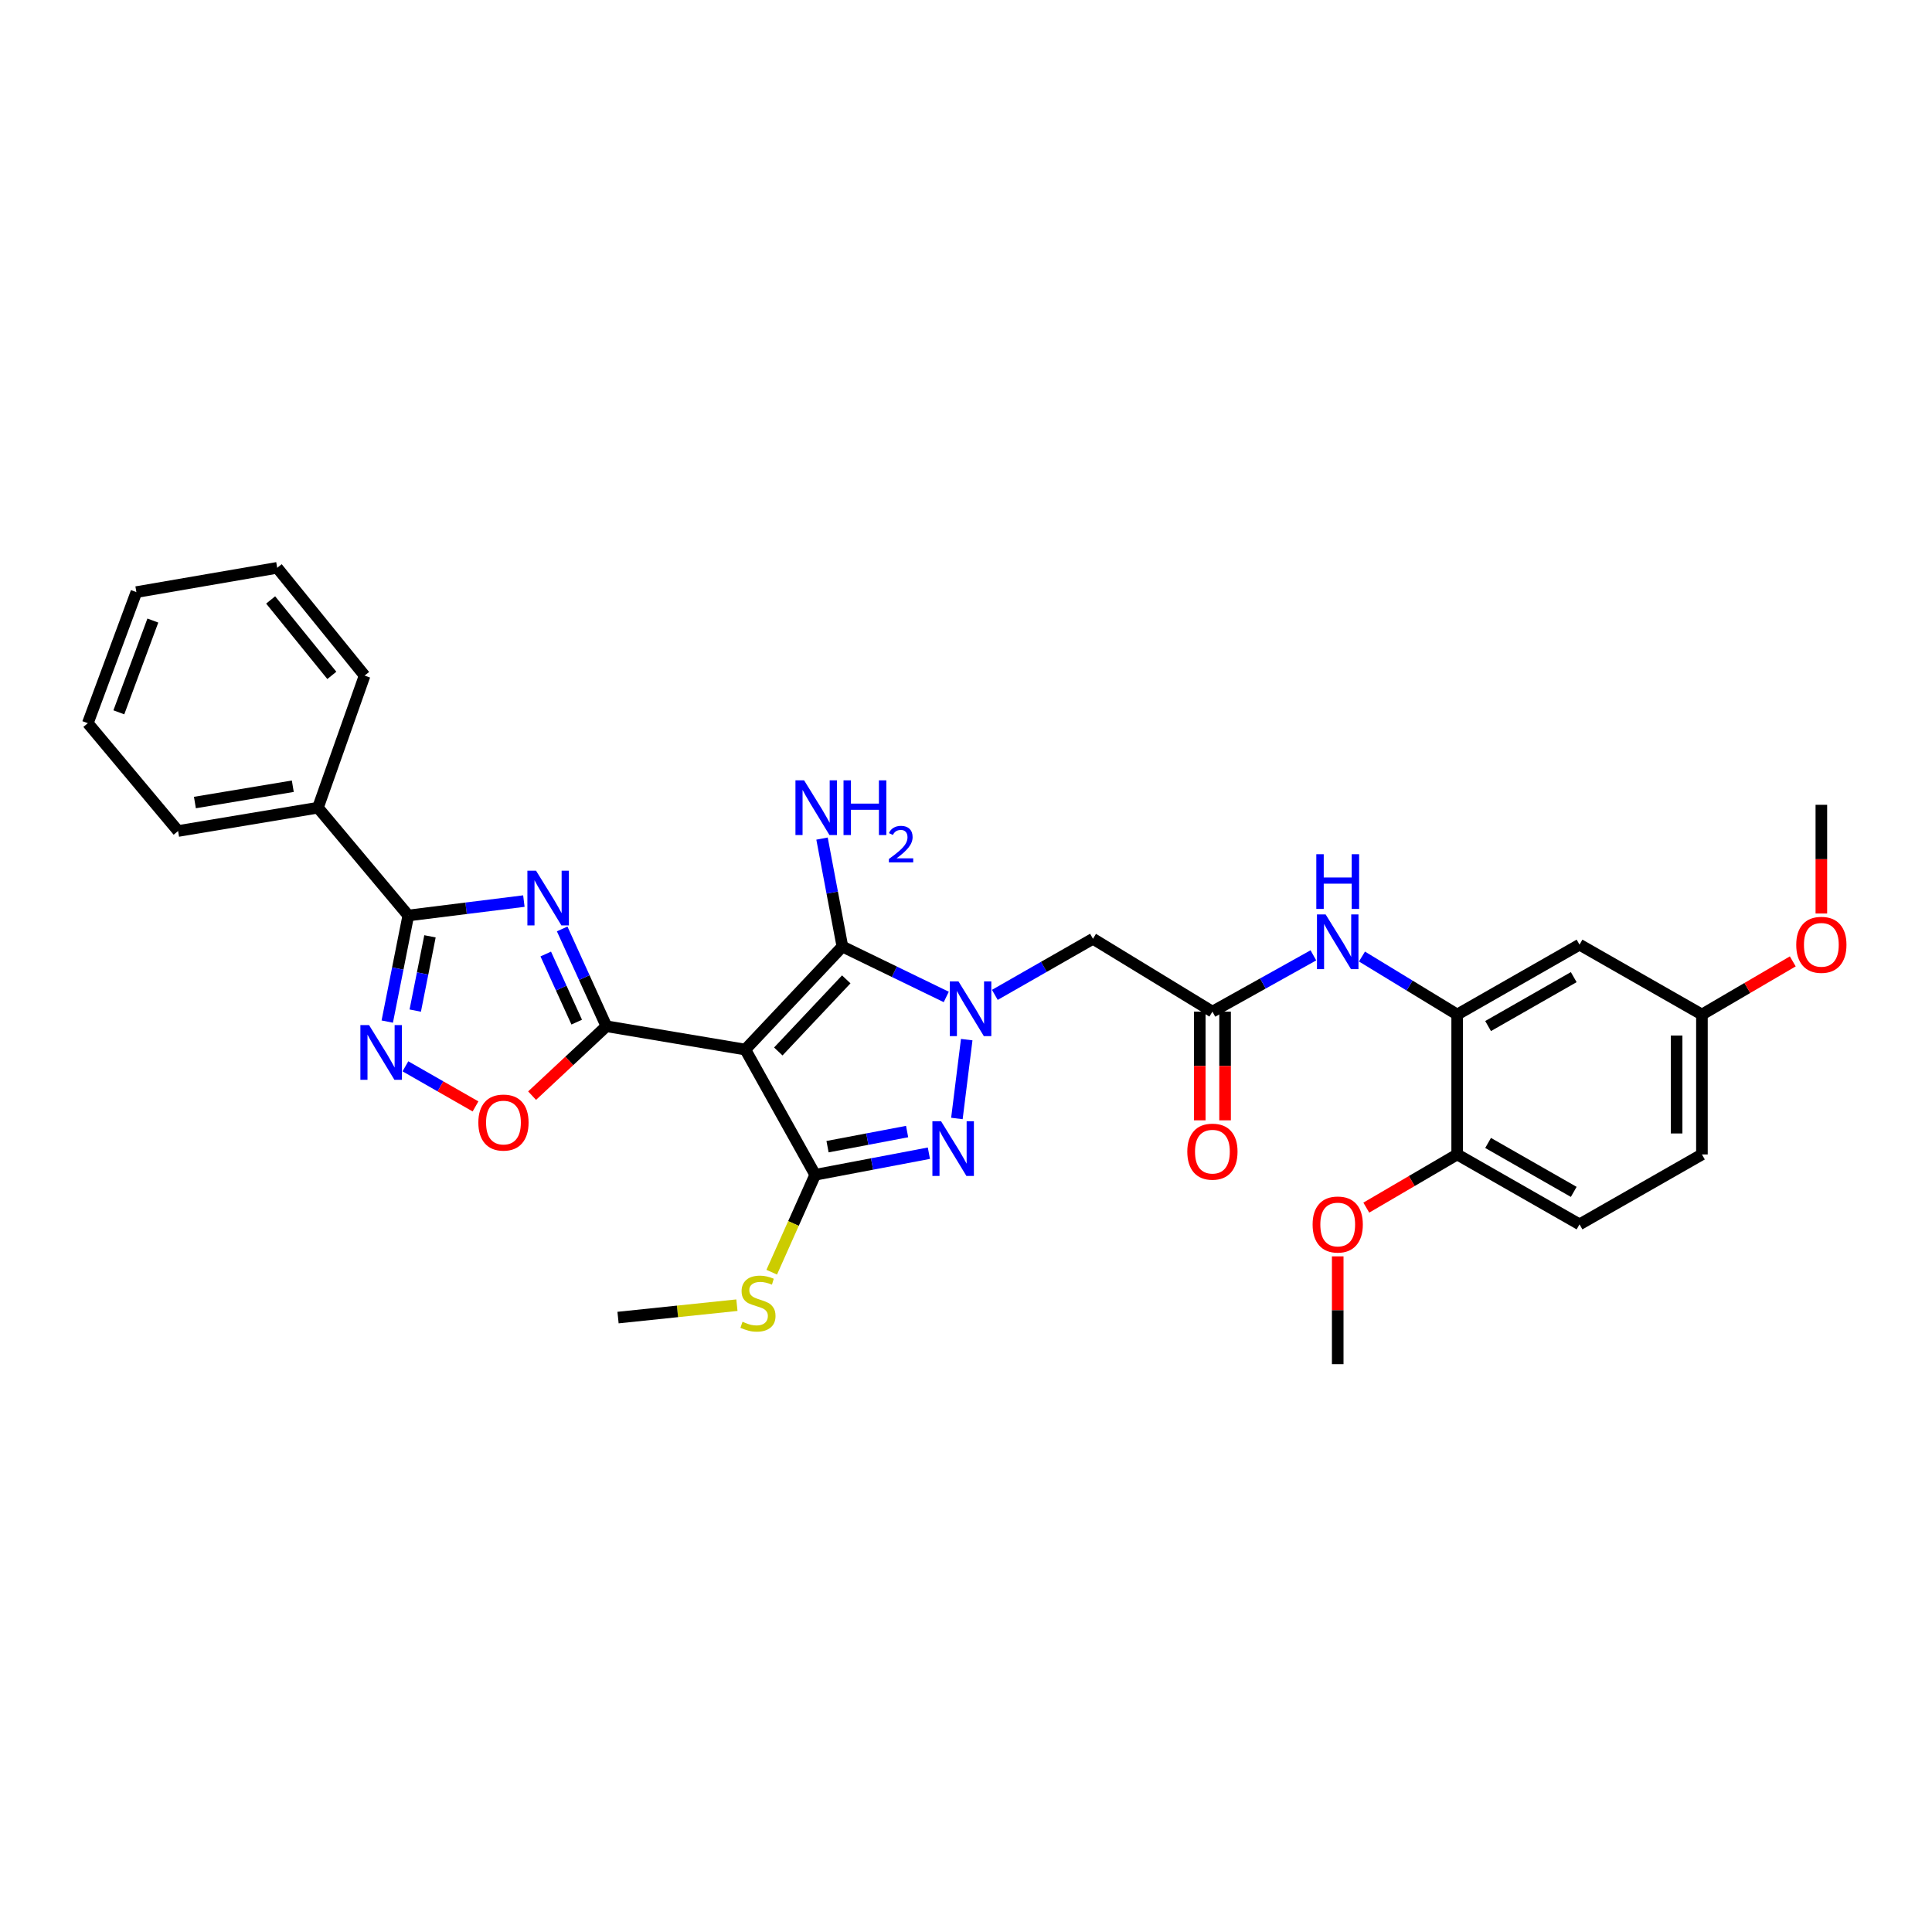 <?xml version='1.0' encoding='iso-8859-1'?>
<svg version='1.1' baseProfile='full'
              xmlns='http://www.w3.org/2000/svg'
                      xmlns:rdkit='http://www.rdkit.org/xml'
                      xmlns:xlink='http://www.w3.org/1999/xlink'
                  xml:space='preserve'
width='1000px' height='1000px' viewBox='0 0 1000 1000'>
<!-- END OF HEADER -->
<rect style='opacity:1.0;fill:#FFFFFF;stroke:none' width='1000' height='1000' x='0' y='0'> </rect>
<path class='bond-1' d='M 385.771,543.254 L 313.868,531.183' style='fill:none;fill-rule:evenodd;stroke:#000000;stroke-width:6px;stroke-linecap:butt;stroke-linejoin:miter;stroke-opacity:1' />
<path class='bond-3' d='M 385.771,543.254 L 436.022,489.931' style='fill:none;fill-rule:evenodd;stroke:#000000;stroke-width:6px;stroke-linecap:butt;stroke-linejoin:miter;stroke-opacity:1' />
<path class='bond-3' d='M 402.846,544.243 L 438.022,506.917' style='fill:none;fill-rule:evenodd;stroke:#000000;stroke-width:6px;stroke-linecap:butt;stroke-linejoin:miter;stroke-opacity:1' />
<path class='bond-4' d='M 385.771,543.254 L 421.949,608.066' style='fill:none;fill-rule:evenodd;stroke:#000000;stroke-width:6px;stroke-linecap:butt;stroke-linejoin:miter;stroke-opacity:1' />
<path class='bond-0' d='M 489.779,516.019 L 462.901,502.975' style='fill:none;fill-rule:evenodd;stroke:#0000FF;stroke-width:6px;stroke-linecap:butt;stroke-linejoin:miter;stroke-opacity:1' />
<path class='bond-0' d='M 462.901,502.975 L 436.022,489.931' style='fill:none;fill-rule:evenodd;stroke:#000000;stroke-width:6px;stroke-linecap:butt;stroke-linejoin:miter;stroke-opacity:1' />
<path class='bond-9' d='M 514.927,514.944 L 540.323,500.428' style='fill:none;fill-rule:evenodd;stroke:#0000FF;stroke-width:6px;stroke-linecap:butt;stroke-linejoin:miter;stroke-opacity:1' />
<path class='bond-9' d='M 540.323,500.428 L 565.718,485.912' style='fill:none;fill-rule:evenodd;stroke:#000000;stroke-width:6px;stroke-linecap:butt;stroke-linejoin:miter;stroke-opacity:1' />
<path class='bond-32' d='M 500.372,538.109 L 495.289,578.928' style='fill:none;fill-rule:evenodd;stroke:#0000FF;stroke-width:6px;stroke-linecap:butt;stroke-linejoin:miter;stroke-opacity:1' />
<path class='bond-2' d='M 313.868,531.183 L 302.425,506' style='fill:none;fill-rule:evenodd;stroke:#000000;stroke-width:6px;stroke-linecap:butt;stroke-linejoin:miter;stroke-opacity:1' />
<path class='bond-2' d='M 302.425,506 L 290.981,480.817' style='fill:none;fill-rule:evenodd;stroke:#0000FF;stroke-width:6px;stroke-linecap:butt;stroke-linejoin:miter;stroke-opacity:1' />
<path class='bond-2' d='M 298.504,529.049 L 290.494,511.421' style='fill:none;fill-rule:evenodd;stroke:#000000;stroke-width:6px;stroke-linecap:butt;stroke-linejoin:miter;stroke-opacity:1' />
<path class='bond-2' d='M 290.494,511.421 L 282.483,493.793' style='fill:none;fill-rule:evenodd;stroke:#0000FF;stroke-width:6px;stroke-linecap:butt;stroke-linejoin:miter;stroke-opacity:1' />
<path class='bond-8' d='M 313.868,531.183 L 294.64,549.145' style='fill:none;fill-rule:evenodd;stroke:#000000;stroke-width:6px;stroke-linecap:butt;stroke-linejoin:miter;stroke-opacity:1' />
<path class='bond-8' d='M 294.64,549.145 L 275.411,567.106' style='fill:none;fill-rule:evenodd;stroke:#FF0000;stroke-width:6px;stroke-linecap:butt;stroke-linejoin:miter;stroke-opacity:1' />
<path class='bond-6' d='M 271.156,466.4 L 241.246,470.128' style='fill:none;fill-rule:evenodd;stroke:#0000FF;stroke-width:6px;stroke-linecap:butt;stroke-linejoin:miter;stroke-opacity:1' />
<path class='bond-6' d='M 241.246,470.128 L 211.336,473.855' style='fill:none;fill-rule:evenodd;stroke:#000000;stroke-width:6px;stroke-linecap:butt;stroke-linejoin:miter;stroke-opacity:1' />
<path class='bond-17' d='M 436.022,489.931 L 430.752,461.992' style='fill:none;fill-rule:evenodd;stroke:#000000;stroke-width:6px;stroke-linecap:butt;stroke-linejoin:miter;stroke-opacity:1' />
<path class='bond-17' d='M 430.752,461.992 L 425.481,434.053' style='fill:none;fill-rule:evenodd;stroke:#0000FF;stroke-width:6px;stroke-linecap:butt;stroke-linejoin:miter;stroke-opacity:1' />
<path class='bond-5' d='M 421.949,608.066 L 451.37,602.48' style='fill:none;fill-rule:evenodd;stroke:#000000;stroke-width:6px;stroke-linecap:butt;stroke-linejoin:miter;stroke-opacity:1' />
<path class='bond-5' d='M 451.37,602.48 L 480.792,596.893' style='fill:none;fill-rule:evenodd;stroke:#0000FF;stroke-width:6px;stroke-linecap:butt;stroke-linejoin:miter;stroke-opacity:1' />
<path class='bond-5' d='M 428.331,593.515 L 448.926,589.605' style='fill:none;fill-rule:evenodd;stroke:#000000;stroke-width:6px;stroke-linecap:butt;stroke-linejoin:miter;stroke-opacity:1' />
<path class='bond-5' d='M 448.926,589.605 L 469.521,585.694' style='fill:none;fill-rule:evenodd;stroke:#0000FF;stroke-width:6px;stroke-linecap:butt;stroke-linejoin:miter;stroke-opacity:1' />
<path class='bond-15' d='M 421.949,608.066 L 410.694,633.275' style='fill:none;fill-rule:evenodd;stroke:#000000;stroke-width:6px;stroke-linecap:butt;stroke-linejoin:miter;stroke-opacity:1' />
<path class='bond-15' d='M 410.694,633.275 L 399.439,658.484' style='fill:none;fill-rule:evenodd;stroke:#CCCC00;stroke-width:6px;stroke-linecap:butt;stroke-linejoin:miter;stroke-opacity:1' />
<path class='bond-16' d='M 211.336,473.855 L 164.565,418.064' style='fill:none;fill-rule:evenodd;stroke:#000000;stroke-width:6px;stroke-linecap:butt;stroke-linejoin:miter;stroke-opacity:1' />
<path class='bond-33' d='M 211.336,473.855 L 205.89,501.314' style='fill:none;fill-rule:evenodd;stroke:#000000;stroke-width:6px;stroke-linecap:butt;stroke-linejoin:miter;stroke-opacity:1' />
<path class='bond-33' d='M 205.89,501.314 L 200.443,528.773' style='fill:none;fill-rule:evenodd;stroke:#0000FF;stroke-width:6px;stroke-linecap:butt;stroke-linejoin:miter;stroke-opacity:1' />
<path class='bond-33' d='M 222.556,484.643 L 218.744,503.864' style='fill:none;fill-rule:evenodd;stroke:#000000;stroke-width:6px;stroke-linecap:butt;stroke-linejoin:miter;stroke-opacity:1' />
<path class='bond-33' d='M 218.744,503.864 L 214.932,523.085' style='fill:none;fill-rule:evenodd;stroke:#0000FF;stroke-width:6px;stroke-linecap:butt;stroke-linejoin:miter;stroke-opacity:1' />
<path class='bond-7' d='M 209.84,551.925 L 227.984,562.303' style='fill:none;fill-rule:evenodd;stroke:#0000FF;stroke-width:6px;stroke-linecap:butt;stroke-linejoin:miter;stroke-opacity:1' />
<path class='bond-7' d='M 227.984,562.303 L 246.127,572.681' style='fill:none;fill-rule:evenodd;stroke:#FF0000;stroke-width:6px;stroke-linecap:butt;stroke-linejoin:miter;stroke-opacity:1' />
<path class='bond-10' d='M 565.718,485.912 L 627.545,523.626' style='fill:none;fill-rule:evenodd;stroke:#000000;stroke-width:6px;stroke-linecap:butt;stroke-linejoin:miter;stroke-opacity:1' />
<path class='bond-12' d='M 627.545,523.626 L 653.675,509.053' style='fill:none;fill-rule:evenodd;stroke:#000000;stroke-width:6px;stroke-linecap:butt;stroke-linejoin:miter;stroke-opacity:1' />
<path class='bond-12' d='M 653.675,509.053 L 679.804,494.481' style='fill:none;fill-rule:evenodd;stroke:#0000FF;stroke-width:6px;stroke-linecap:butt;stroke-linejoin:miter;stroke-opacity:1' />
<path class='bond-18' d='M 620.993,523.626 L 620.993,551.753' style='fill:none;fill-rule:evenodd;stroke:#000000;stroke-width:6px;stroke-linecap:butt;stroke-linejoin:miter;stroke-opacity:1' />
<path class='bond-18' d='M 620.993,551.753 L 620.993,579.88' style='fill:none;fill-rule:evenodd;stroke:#FF0000;stroke-width:6px;stroke-linecap:butt;stroke-linejoin:miter;stroke-opacity:1' />
<path class='bond-18' d='M 634.098,523.626 L 634.098,551.753' style='fill:none;fill-rule:evenodd;stroke:#000000;stroke-width:6px;stroke-linecap:butt;stroke-linejoin:miter;stroke-opacity:1' />
<path class='bond-18' d='M 634.098,551.753 L 634.098,579.88' style='fill:none;fill-rule:evenodd;stroke:#FF0000;stroke-width:6px;stroke-linecap:butt;stroke-linejoin:miter;stroke-opacity:1' />
<path class='bond-11' d='M 754.235,525.125 L 729.593,510.113' style='fill:none;fill-rule:evenodd;stroke:#000000;stroke-width:6px;stroke-linecap:butt;stroke-linejoin:miter;stroke-opacity:1' />
<path class='bond-11' d='M 729.593,510.113 L 704.951,495.101' style='fill:none;fill-rule:evenodd;stroke:#0000FF;stroke-width:6px;stroke-linecap:butt;stroke-linejoin:miter;stroke-opacity:1' />
<path class='bond-13' d='M 754.235,525.125 L 817.561,488.955' style='fill:none;fill-rule:evenodd;stroke:#000000;stroke-width:6px;stroke-linecap:butt;stroke-linejoin:miter;stroke-opacity:1' />
<path class='bond-13' d='M 770.233,531.079 L 814.562,505.761' style='fill:none;fill-rule:evenodd;stroke:#000000;stroke-width:6px;stroke-linecap:butt;stroke-linejoin:miter;stroke-opacity:1' />
<path class='bond-14' d='M 754.235,525.125 L 754.235,597.538' style='fill:none;fill-rule:evenodd;stroke:#000000;stroke-width:6px;stroke-linecap:butt;stroke-linejoin:miter;stroke-opacity:1' />
<path class='bond-20' d='M 817.561,488.955 L 880.917,525.125' style='fill:none;fill-rule:evenodd;stroke:#000000;stroke-width:6px;stroke-linecap:butt;stroke-linejoin:miter;stroke-opacity:1' />
<path class='bond-19' d='M 754.235,597.538 L 817.561,633.723' style='fill:none;fill-rule:evenodd;stroke:#000000;stroke-width:6px;stroke-linecap:butt;stroke-linejoin:miter;stroke-opacity:1' />
<path class='bond-19' d='M 770.235,591.587 L 814.564,616.916' style='fill:none;fill-rule:evenodd;stroke:#000000;stroke-width:6px;stroke-linecap:butt;stroke-linejoin:miter;stroke-opacity:1' />
<path class='bond-22' d='M 754.235,597.538 L 730.713,611.303' style='fill:none;fill-rule:evenodd;stroke:#000000;stroke-width:6px;stroke-linecap:butt;stroke-linejoin:miter;stroke-opacity:1' />
<path class='bond-22' d='M 730.713,611.303 L 707.192,625.067' style='fill:none;fill-rule:evenodd;stroke:#FF0000;stroke-width:6px;stroke-linecap:butt;stroke-linejoin:miter;stroke-opacity:1' />
<path class='bond-26' d='M 381.423,675.559 L 350.66,678.768' style='fill:none;fill-rule:evenodd;stroke:#CCCC00;stroke-width:6px;stroke-linecap:butt;stroke-linejoin:miter;stroke-opacity:1' />
<path class='bond-26' d='M 350.66,678.768 L 319.896,681.978' style='fill:none;fill-rule:evenodd;stroke:#000000;stroke-width:6px;stroke-linecap:butt;stroke-linejoin:miter;stroke-opacity:1' />
<path class='bond-24' d='M 164.565,418.064 L 92.181,430.128' style='fill:none;fill-rule:evenodd;stroke:#000000;stroke-width:6px;stroke-linecap:butt;stroke-linejoin:miter;stroke-opacity:1' />
<path class='bond-24' d='M 151.553,406.947 L 100.884,415.392' style='fill:none;fill-rule:evenodd;stroke:#000000;stroke-width:6px;stroke-linecap:butt;stroke-linejoin:miter;stroke-opacity:1' />
<path class='bond-25' d='M 164.565,418.064 L 188.722,349.692' style='fill:none;fill-rule:evenodd;stroke:#000000;stroke-width:6px;stroke-linecap:butt;stroke-linejoin:miter;stroke-opacity:1' />
<path class='bond-21' d='M 817.561,633.723 L 880.917,597.538' style='fill:none;fill-rule:evenodd;stroke:#000000;stroke-width:6px;stroke-linecap:butt;stroke-linejoin:miter;stroke-opacity:1' />
<path class='bond-23' d='M 880.917,525.125 L 904.428,511.368' style='fill:none;fill-rule:evenodd;stroke:#000000;stroke-width:6px;stroke-linecap:butt;stroke-linejoin:miter;stroke-opacity:1' />
<path class='bond-23' d='M 904.428,511.368 L 927.939,497.61' style='fill:none;fill-rule:evenodd;stroke:#FF0000;stroke-width:6px;stroke-linecap:butt;stroke-linejoin:miter;stroke-opacity:1' />
<path class='bond-35' d='M 880.917,525.125 L 880.917,597.538' style='fill:none;fill-rule:evenodd;stroke:#000000;stroke-width:6px;stroke-linecap:butt;stroke-linejoin:miter;stroke-opacity:1' />
<path class='bond-35' d='M 867.812,535.987 L 867.812,586.676' style='fill:none;fill-rule:evenodd;stroke:#000000;stroke-width:6px;stroke-linecap:butt;stroke-linejoin:miter;stroke-opacity:1' />
<path class='bond-27' d='M 692.401,650.292 L 692.401,678.192' style='fill:none;fill-rule:evenodd;stroke:#FF0000;stroke-width:6px;stroke-linecap:butt;stroke-linejoin:miter;stroke-opacity:1' />
<path class='bond-27' d='M 692.401,678.192 L 692.401,706.092' style='fill:none;fill-rule:evenodd;stroke:#000000;stroke-width:6px;stroke-linecap:butt;stroke-linejoin:miter;stroke-opacity:1' />
<path class='bond-28' d='M 942.729,472.826 L 942.729,444.695' style='fill:none;fill-rule:evenodd;stroke:#FF0000;stroke-width:6px;stroke-linecap:butt;stroke-linejoin:miter;stroke-opacity:1' />
<path class='bond-28' d='M 942.729,444.695 L 942.729,416.564' style='fill:none;fill-rule:evenodd;stroke:#000000;stroke-width:6px;stroke-linecap:butt;stroke-linejoin:miter;stroke-opacity:1' />
<path class='bond-29' d='M 92.181,430.128 L 45.455,374.322' style='fill:none;fill-rule:evenodd;stroke:#000000;stroke-width:6px;stroke-linecap:butt;stroke-linejoin:miter;stroke-opacity:1' />
<path class='bond-30' d='M 188.722,349.692 L 143.48,293.908' style='fill:none;fill-rule:evenodd;stroke:#000000;stroke-width:6px;stroke-linecap:butt;stroke-linejoin:miter;stroke-opacity:1' />
<path class='bond-30' d='M 171.757,349.579 L 140.088,310.531' style='fill:none;fill-rule:evenodd;stroke:#000000;stroke-width:6px;stroke-linecap:butt;stroke-linejoin:miter;stroke-opacity:1' />
<path class='bond-34' d='M 45.455,374.322 L 70.594,306.467' style='fill:none;fill-rule:evenodd;stroke:#000000;stroke-width:6px;stroke-linecap:butt;stroke-linejoin:miter;stroke-opacity:1' />
<path class='bond-34' d='M 61.514,368.697 L 79.112,321.198' style='fill:none;fill-rule:evenodd;stroke:#000000;stroke-width:6px;stroke-linecap:butt;stroke-linejoin:miter;stroke-opacity:1' />
<path class='bond-31' d='M 143.48,293.908 L 70.594,306.467' style='fill:none;fill-rule:evenodd;stroke:#000000;stroke-width:6px;stroke-linecap:butt;stroke-linejoin:miter;stroke-opacity:1' />
<path  class='atom-1' d='M 496.103 507.966
L 505.383 522.966
Q 506.303 524.446, 507.783 527.126
Q 509.263 529.806, 509.343 529.966
L 509.343 507.966
L 513.103 507.966
L 513.103 536.286
L 509.223 536.286
L 499.263 519.886
Q 498.103 517.966, 496.863 515.766
Q 495.663 513.566, 495.303 512.886
L 495.303 536.286
L 491.623 536.286
L 491.623 507.966
L 496.103 507.966
' fill='#0000FF'/>
<path  class='atom-3' d='M 277.459 450.675
L 286.739 465.675
Q 287.659 467.155, 289.139 469.835
Q 290.619 472.515, 290.699 472.675
L 290.699 450.675
L 294.459 450.675
L 294.459 478.995
L 290.579 478.995
L 280.619 462.595
Q 279.459 460.675, 278.219 458.475
Q 277.019 456.275, 276.659 455.595
L 276.659 478.995
L 272.979 478.995
L 272.979 450.675
L 277.459 450.675
' fill='#0000FF'/>
<path  class='atom-6' d='M 487.089 580.349
L 496.369 595.349
Q 497.289 596.829, 498.769 599.509
Q 500.249 602.189, 500.329 602.349
L 500.329 580.349
L 504.089 580.349
L 504.089 608.669
L 500.209 608.669
L 490.249 592.269
Q 489.089 590.349, 487.849 588.149
Q 486.649 585.949, 486.289 585.269
L 486.289 608.669
L 482.609 608.669
L 482.609 580.349
L 487.089 580.349
' fill='#0000FF'/>
<path  class='atom-8' d='M 191.017 530.579
L 200.297 545.579
Q 201.217 547.059, 202.697 549.739
Q 204.177 552.419, 204.257 552.579
L 204.257 530.579
L 208.017 530.579
L 208.017 558.899
L 204.137 558.899
L 194.177 542.499
Q 193.017 540.579, 191.777 538.379
Q 190.577 536.179, 190.217 535.499
L 190.217 558.899
L 186.537 558.899
L 186.537 530.579
L 191.017 530.579
' fill='#0000FF'/>
<path  class='atom-9' d='M 247.589 581.033
Q 247.589 574.233, 250.949 570.433
Q 254.309 566.633, 260.589 566.633
Q 266.869 566.633, 270.229 570.433
Q 273.589 574.233, 273.589 581.033
Q 273.589 587.913, 270.189 591.833
Q 266.789 595.713, 260.589 595.713
Q 254.349 595.713, 250.949 591.833
Q 247.589 587.953, 247.589 581.033
M 260.589 592.513
Q 264.909 592.513, 267.229 589.633
Q 269.589 586.713, 269.589 581.033
Q 269.589 575.473, 267.229 572.673
Q 264.909 569.833, 260.589 569.833
Q 256.269 569.833, 253.909 572.633
Q 251.589 575.433, 251.589 581.033
Q 251.589 586.753, 253.909 589.633
Q 256.269 592.513, 260.589 592.513
' fill='#FF0000'/>
<path  class='atom-13' d='M 686.141 473.296
L 695.421 488.296
Q 696.341 489.776, 697.821 492.456
Q 699.301 495.136, 699.381 495.296
L 699.381 473.296
L 703.141 473.296
L 703.141 501.616
L 699.261 501.616
L 689.301 485.216
Q 688.141 483.296, 686.901 481.096
Q 685.701 478.896, 685.341 478.216
L 685.341 501.616
L 681.661 501.616
L 681.661 473.296
L 686.141 473.296
' fill='#0000FF'/>
<path  class='atom-13' d='M 681.321 442.144
L 685.161 442.144
L 685.161 454.184
L 699.641 454.184
L 699.641 442.144
L 703.481 442.144
L 703.481 470.464
L 699.641 470.464
L 699.641 457.384
L 685.161 457.384
L 685.161 470.464
L 681.321 470.464
L 681.321 442.144
' fill='#0000FF'/>
<path  class='atom-16' d='M 384.324 684.141
Q 384.644 684.261, 385.964 684.821
Q 387.284 685.381, 388.724 685.741
Q 390.204 686.061, 391.644 686.061
Q 394.324 686.061, 395.884 684.781
Q 397.444 683.461, 397.444 681.181
Q 397.444 679.621, 396.644 678.661
Q 395.884 677.701, 394.684 677.181
Q 393.484 676.661, 391.484 676.061
Q 388.964 675.301, 387.444 674.581
Q 385.964 673.861, 384.884 672.341
Q 383.844 670.821, 383.844 668.261
Q 383.844 664.701, 386.244 662.501
Q 388.684 660.301, 393.484 660.301
Q 396.764 660.301, 400.484 661.861
L 399.564 664.941
Q 396.164 663.541, 393.604 663.541
Q 390.844 663.541, 389.324 664.701
Q 387.804 665.821, 387.844 667.781
Q 387.844 669.301, 388.604 670.221
Q 389.404 671.141, 390.524 671.661
Q 391.684 672.181, 393.604 672.781
Q 396.164 673.581, 397.684 674.381
Q 399.204 675.181, 400.284 676.821
Q 401.404 678.421, 401.404 681.181
Q 401.404 685.101, 398.764 687.221
Q 396.164 689.301, 391.804 689.301
Q 389.284 689.301, 387.364 688.741
Q 385.484 688.221, 383.244 687.301
L 384.324 684.141
' fill='#CCCC00'/>
<path  class='atom-18' d='M 416.205 403.904
L 425.485 418.904
Q 426.405 420.384, 427.885 423.064
Q 429.365 425.744, 429.445 425.904
L 429.445 403.904
L 433.205 403.904
L 433.205 432.224
L 429.325 432.224
L 419.365 415.824
Q 418.205 413.904, 416.965 411.704
Q 415.765 409.504, 415.405 408.824
L 415.405 432.224
L 411.725 432.224
L 411.725 403.904
L 416.205 403.904
' fill='#0000FF'/>
<path  class='atom-18' d='M 436.605 403.904
L 440.445 403.904
L 440.445 415.944
L 454.925 415.944
L 454.925 403.904
L 458.765 403.904
L 458.765 432.224
L 454.925 432.224
L 454.925 419.144
L 440.445 419.144
L 440.445 432.224
L 436.605 432.224
L 436.605 403.904
' fill='#0000FF'/>
<path  class='atom-18' d='M 460.138 431.231
Q 460.825 429.462, 462.461 428.485
Q 464.098 427.482, 466.369 427.482
Q 469.193 427.482, 470.777 429.013
Q 472.361 430.544, 472.361 433.263
Q 472.361 436.035, 470.302 438.623
Q 468.269 441.21, 464.045 444.272
L 472.678 444.272
L 472.678 446.384
L 460.085 446.384
L 460.085 444.615
Q 463.57 442.134, 465.629 440.286
Q 467.715 438.438, 468.718 436.775
Q 469.721 435.111, 469.721 433.395
Q 469.721 431.6, 468.824 430.597
Q 467.926 429.594, 466.369 429.594
Q 464.864 429.594, 463.861 430.201
Q 462.857 430.808, 462.145 432.155
L 460.138 431.231
' fill='#0000FF'/>
<path  class='atom-19' d='M 614.545 596.089
Q 614.545 589.289, 617.905 585.489
Q 621.265 581.689, 627.545 581.689
Q 633.825 581.689, 637.185 585.489
Q 640.545 589.289, 640.545 596.089
Q 640.545 602.969, 637.145 606.889
Q 633.745 610.769, 627.545 610.769
Q 621.305 610.769, 617.905 606.889
Q 614.545 603.009, 614.545 596.089
M 627.545 607.569
Q 631.865 607.569, 634.185 604.689
Q 636.545 601.769, 636.545 596.089
Q 636.545 590.529, 634.185 587.729
Q 631.865 584.889, 627.545 584.889
Q 623.225 584.889, 620.865 587.689
Q 618.545 590.489, 618.545 596.089
Q 618.545 601.809, 620.865 604.689
Q 623.225 607.569, 627.545 607.569
' fill='#FF0000'/>
<path  class='atom-23' d='M 679.401 633.803
Q 679.401 627.003, 682.761 623.203
Q 686.121 619.403, 692.401 619.403
Q 698.681 619.403, 702.041 623.203
Q 705.401 627.003, 705.401 633.803
Q 705.401 640.683, 702.001 644.603
Q 698.601 648.483, 692.401 648.483
Q 686.161 648.483, 682.761 644.603
Q 679.401 640.723, 679.401 633.803
M 692.401 645.283
Q 696.721 645.283, 699.041 642.403
Q 701.401 639.483, 701.401 633.803
Q 701.401 628.243, 699.041 625.443
Q 696.721 622.603, 692.401 622.603
Q 688.081 622.603, 685.721 625.403
Q 683.401 628.203, 683.401 633.803
Q 683.401 639.523, 685.721 642.403
Q 688.081 645.283, 692.401 645.283
' fill='#FF0000'/>
<path  class='atom-24' d='M 929.729 489.035
Q 929.729 482.235, 933.089 478.435
Q 936.449 474.635, 942.729 474.635
Q 949.009 474.635, 952.369 478.435
Q 955.729 482.235, 955.729 489.035
Q 955.729 495.915, 952.329 499.835
Q 948.929 503.715, 942.729 503.715
Q 936.489 503.715, 933.089 499.835
Q 929.729 495.955, 929.729 489.035
M 942.729 500.515
Q 947.049 500.515, 949.369 497.635
Q 951.729 494.715, 951.729 489.035
Q 951.729 483.475, 949.369 480.675
Q 947.049 477.835, 942.729 477.835
Q 938.409 477.835, 936.049 480.635
Q 933.729 483.435, 933.729 489.035
Q 933.729 494.755, 936.049 497.635
Q 938.409 500.515, 942.729 500.515
' fill='#FF0000'/>
</svg>
